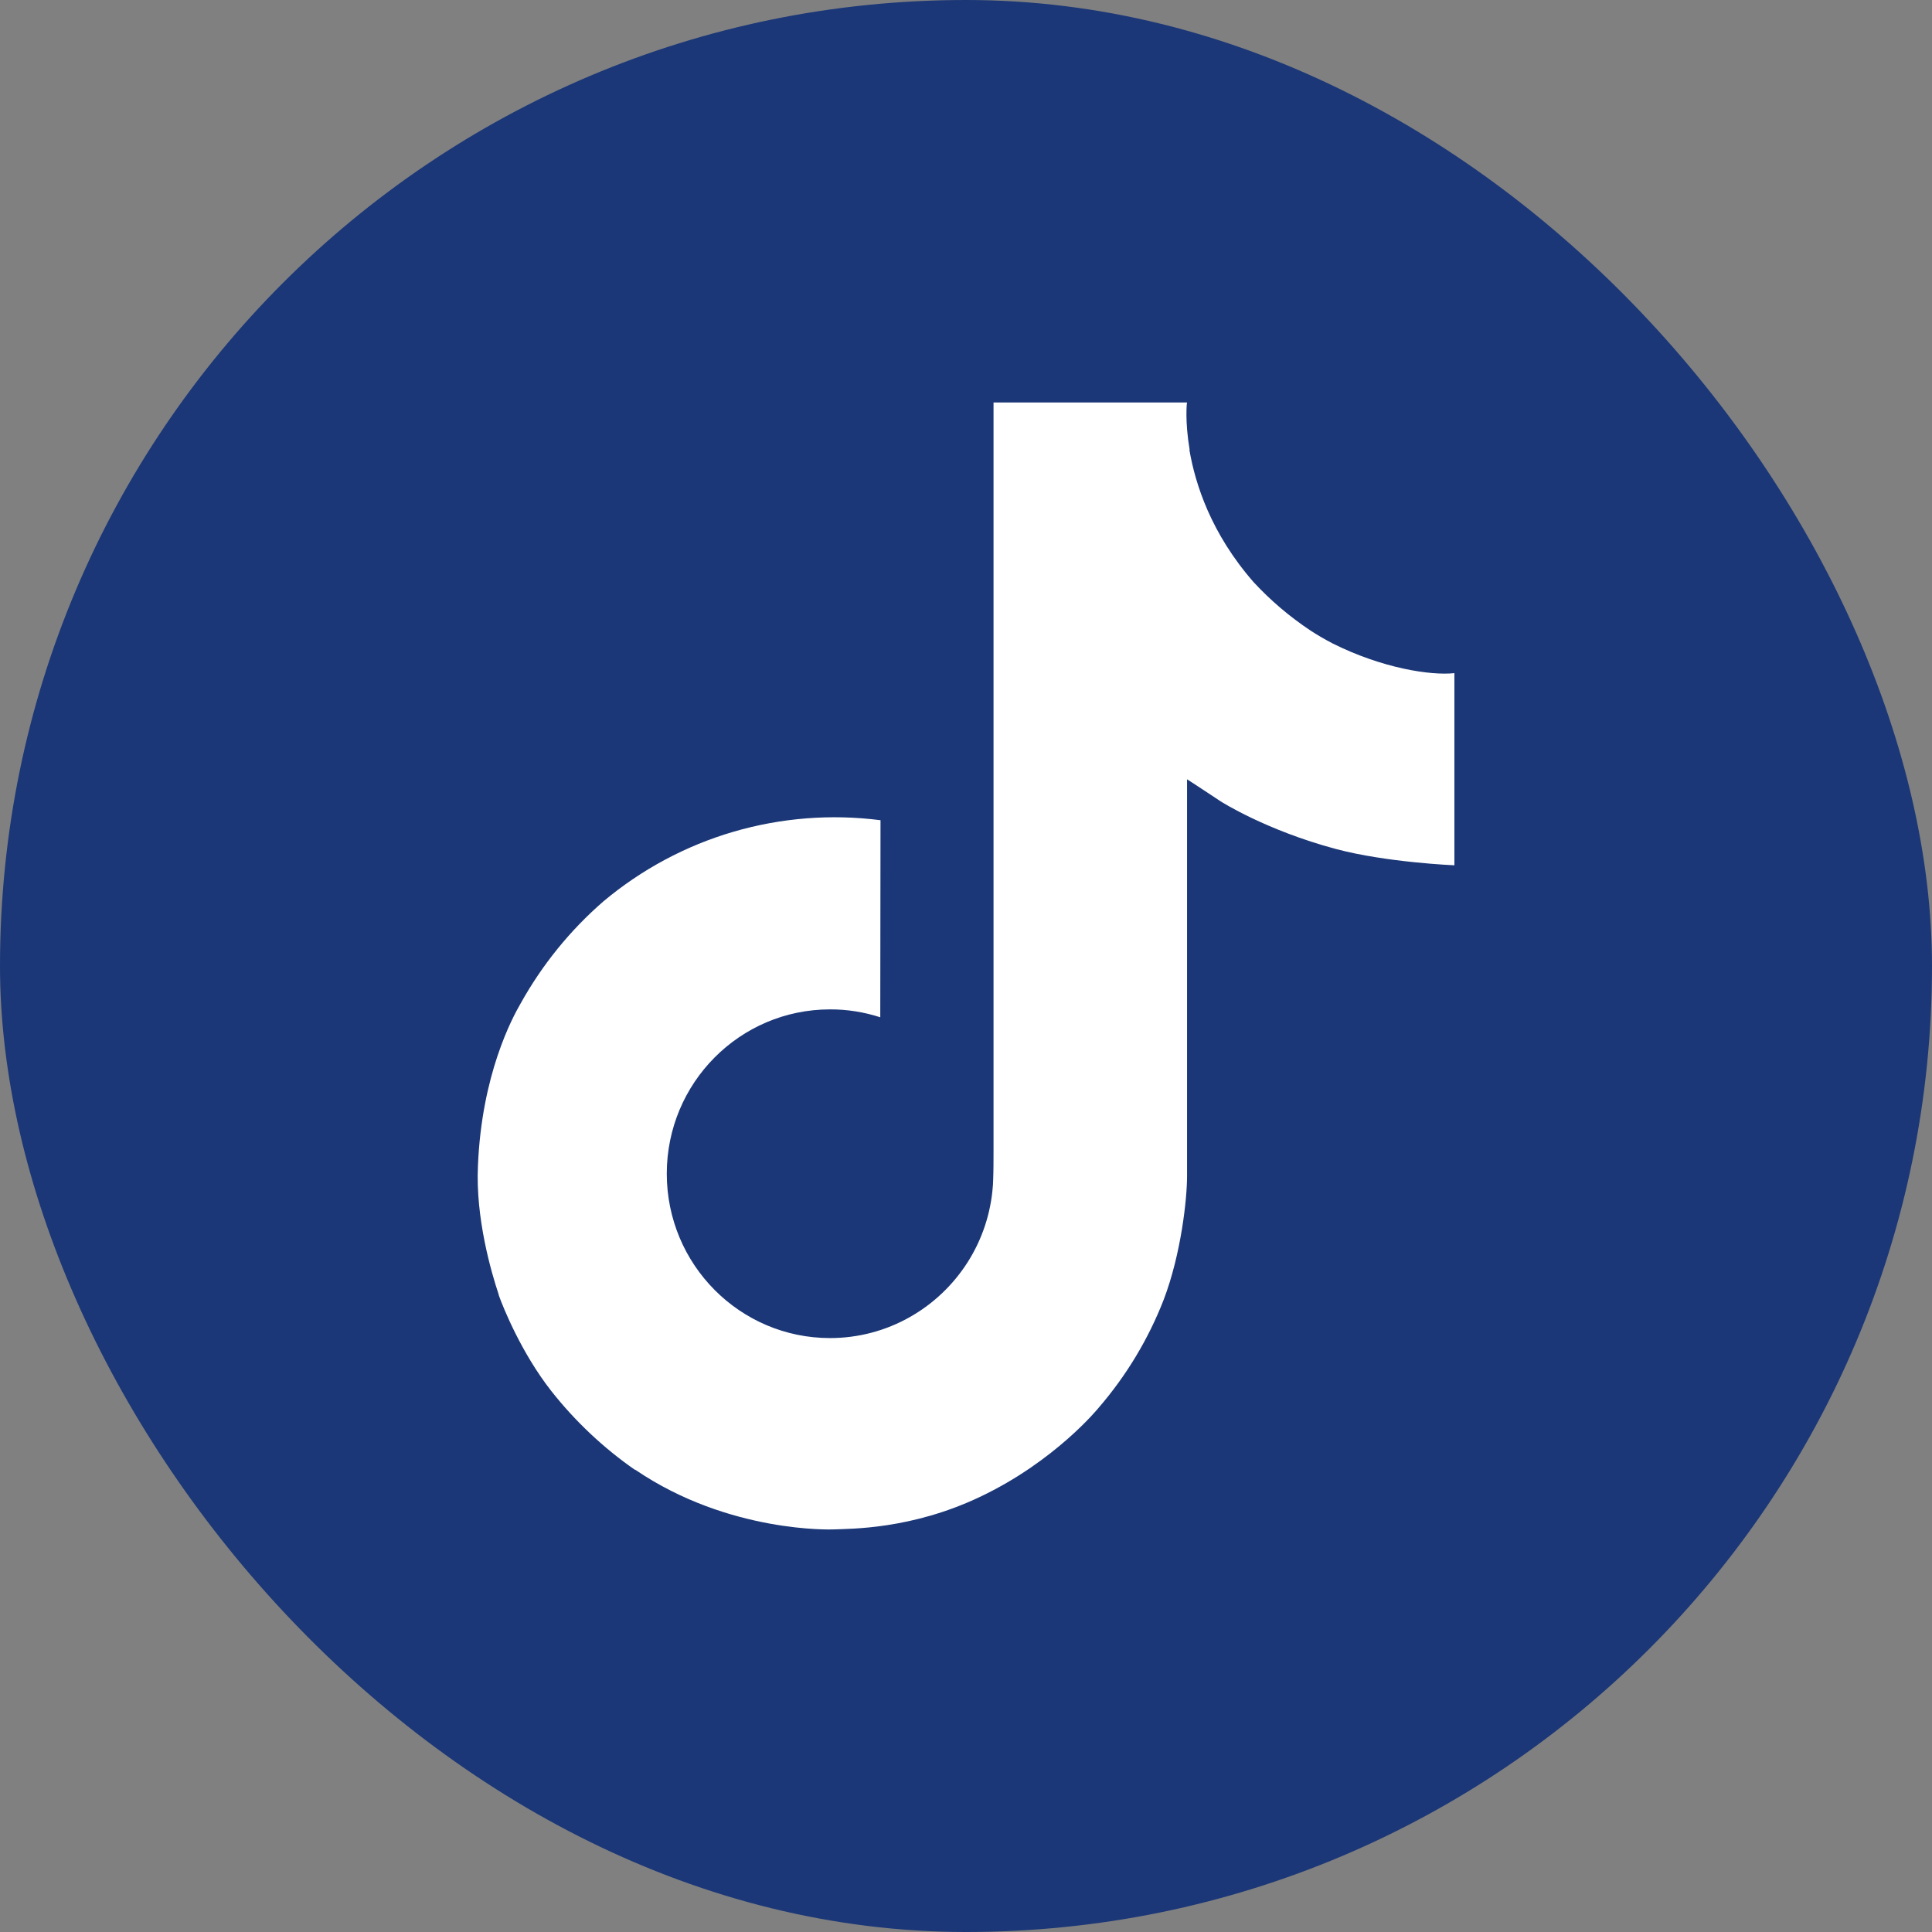 <svg width="24" height="24" viewBox="0 0 24 24" fill="none" xmlns="http://www.w3.org/2000/svg">
<rect x="0" y="0" width="24" height="24" fill="#808080" stroke="none"/>
<rect width="24" height="24" rx="12" fill="#1B3777"/>
<path d="M16.556 7.994C16.462 7.945 16.37 7.892 16.281 7.834C16.022 7.662 15.784 7.46 15.573 7.232C15.045 6.628 14.848 6.016 14.775 5.587H14.778C14.718 5.23 14.743 5 14.746 5H12.342V14.297C12.342 14.422 12.342 14.546 12.337 14.667C12.337 14.683 12.335 14.697 12.335 14.713C12.335 14.72 12.335 14.727 12.333 14.734C12.333 14.735 12.333 14.737 12.333 14.739C12.308 15.072 12.201 15.395 12.022 15.677C11.842 15.96 11.597 16.194 11.306 16.359C11.003 16.532 10.66 16.622 10.311 16.622C9.191 16.622 8.283 15.708 8.283 14.58C8.283 13.452 9.191 12.539 10.311 12.539C10.523 12.538 10.734 12.572 10.935 12.637L10.938 10.189C10.326 10.11 9.704 10.159 9.112 10.332C8.52 10.505 7.97 10.8 7.497 11.196C7.082 11.556 6.734 11.986 6.467 12.466C6.366 12.641 5.983 13.344 5.937 14.485C5.907 15.133 6.102 15.804 6.195 16.081V16.087C6.253 16.25 6.479 16.808 6.847 17.278C7.144 17.655 7.495 17.986 7.889 18.26V18.254L7.895 18.26C9.059 19.051 10.349 18.999 10.349 18.999C10.573 18.99 11.321 18.999 12.171 18.596C13.114 18.15 13.65 17.485 13.65 17.485C13.993 17.087 14.266 16.634 14.456 16.145C14.674 15.573 14.746 14.887 14.746 14.613V9.681C14.776 9.698 15.164 9.955 15.164 9.955C15.164 9.955 15.724 10.314 16.597 10.547C17.224 10.714 18.067 10.749 18.067 10.749V8.362C17.772 8.394 17.171 8.301 16.556 7.994Z" fill="white"/>
</svg>
